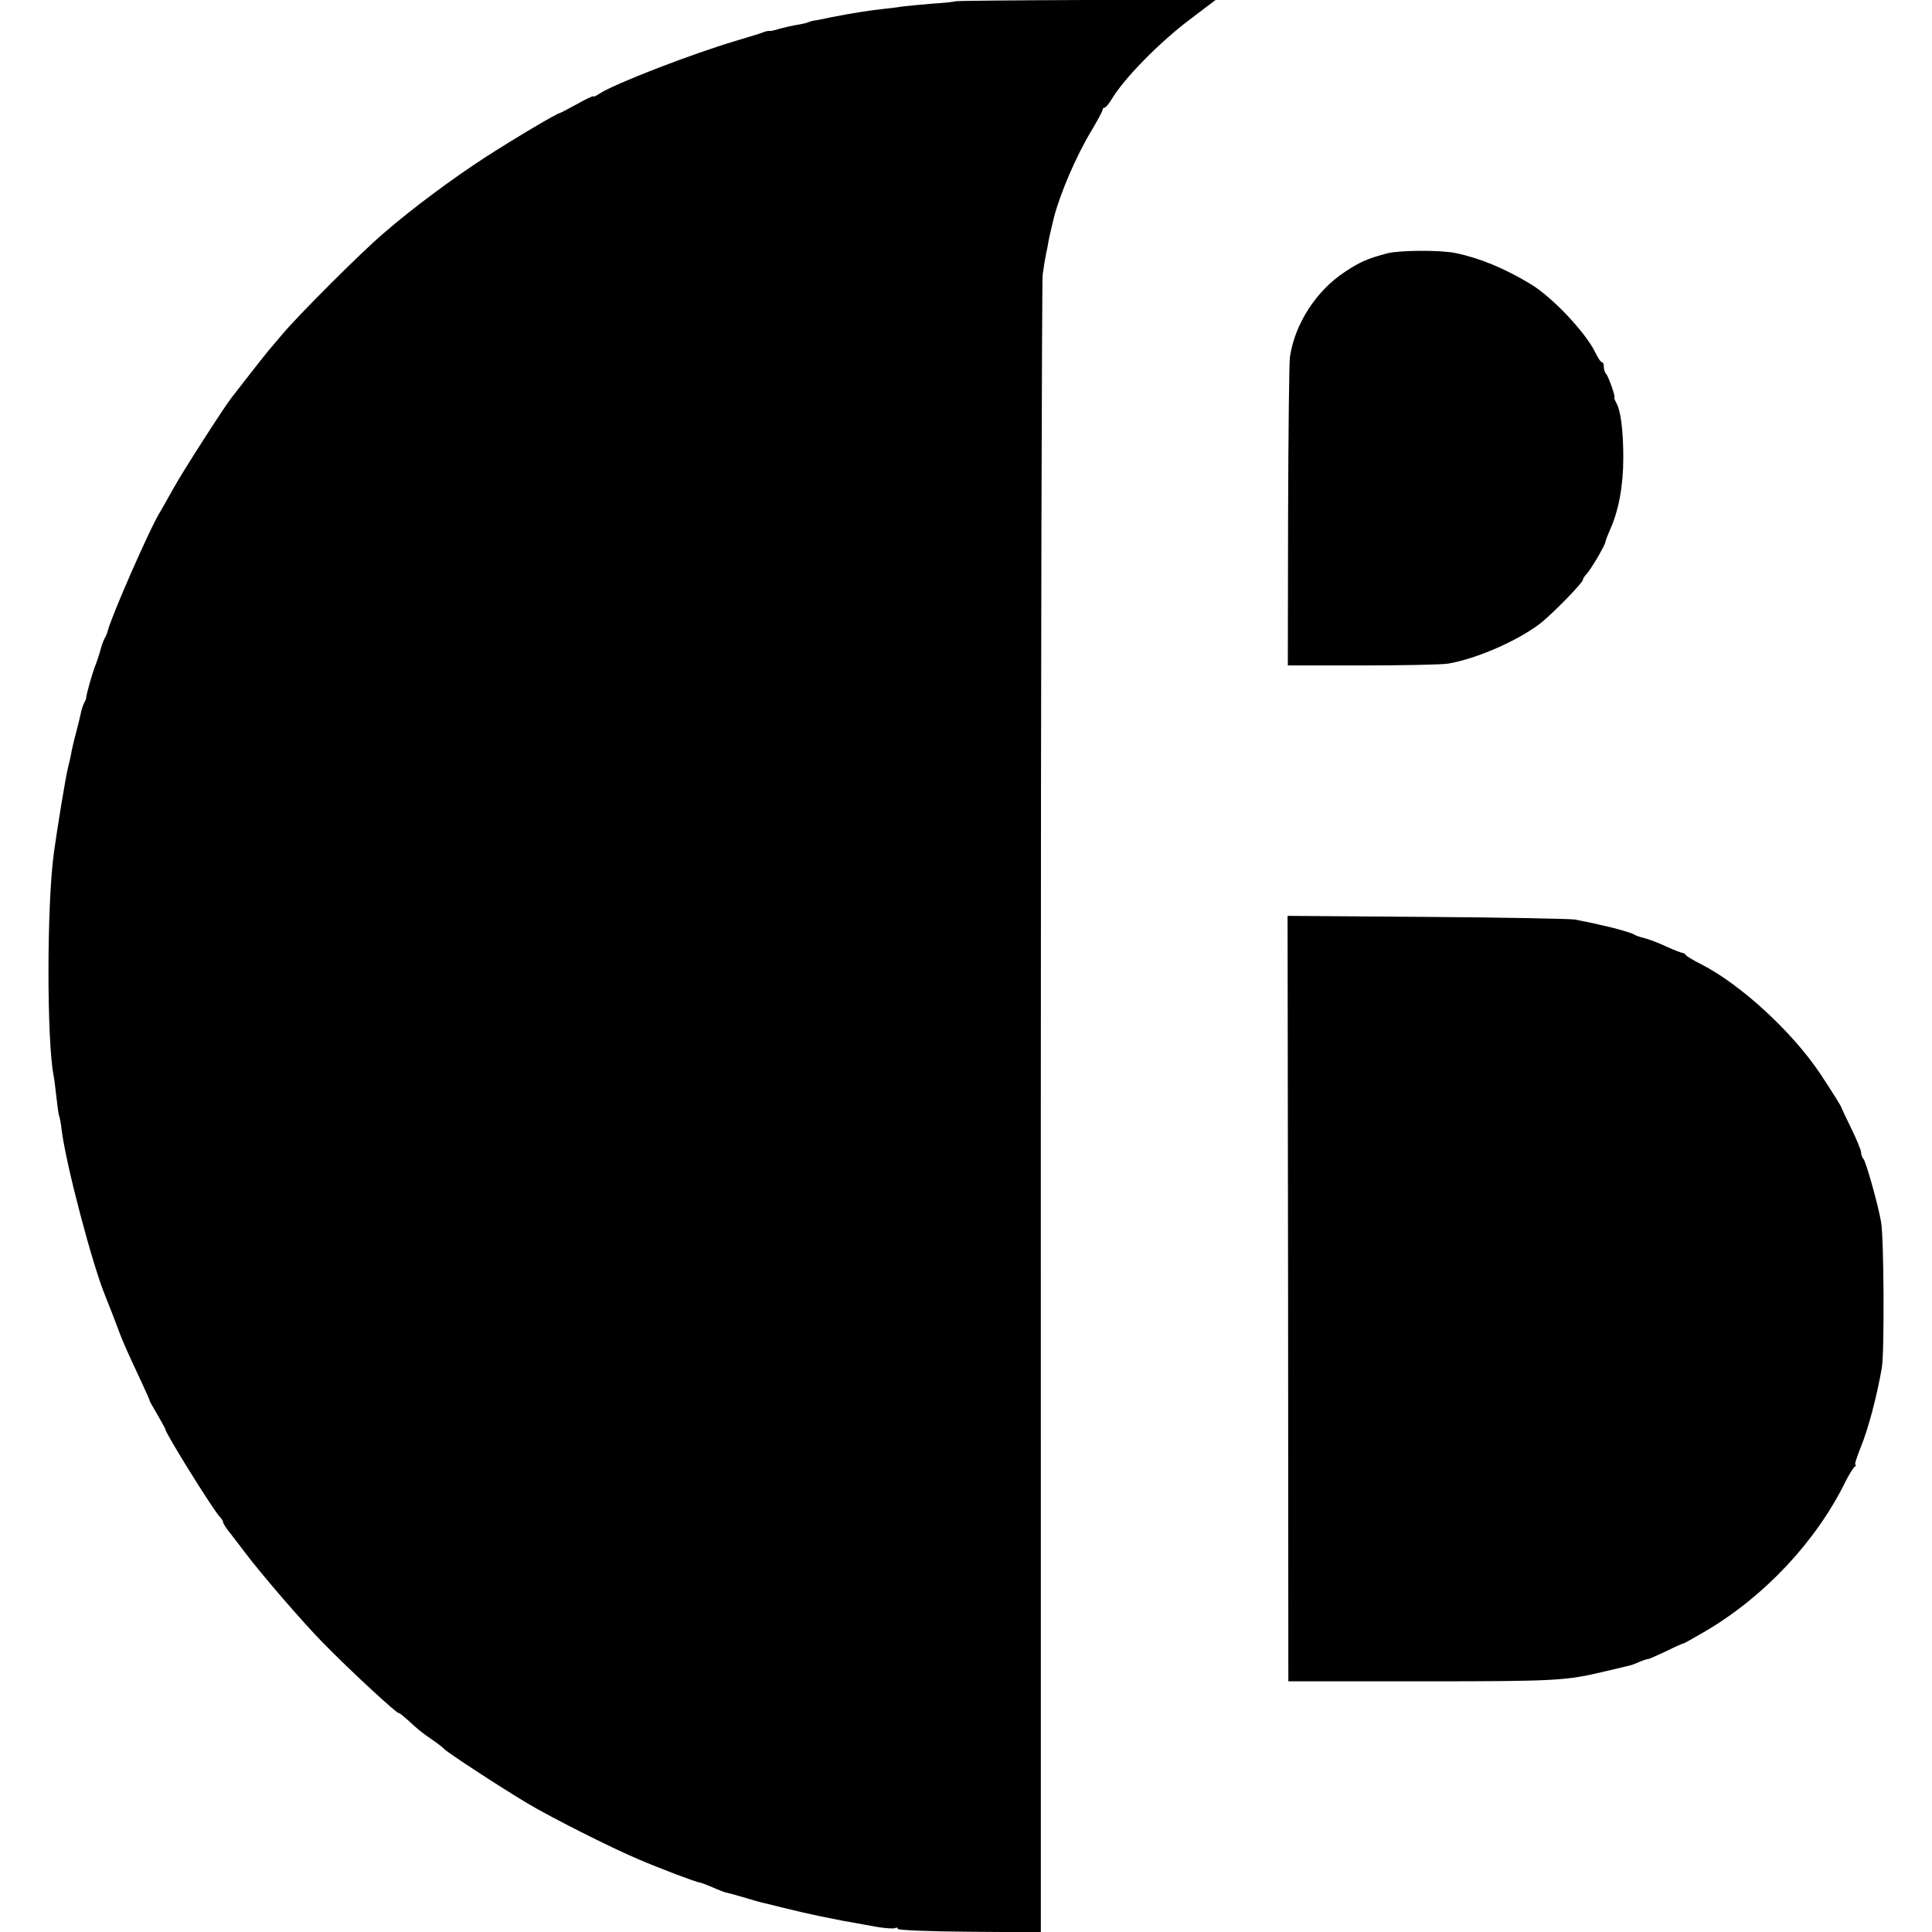 <svg version="1" xmlns="http://www.w3.org/2000/svg" width="981.333" height="981.333" viewBox="0 0 736 736"><path d="M363.8.5c-.2.2-4.1.6-8.8.9-4.7.4-9.8.9-11.5 1.1-1.6.3-4.8.7-7 .9-6.1.7-11.3 1.5-19.5 3.1-1.4.3-3.8.8-5.4 1.1-1.6.2-3.2.6-3.5.8-.3.2-2.2.7-4.1 1-1.9.3-5 1-6.9 1.5-1.8.6-3.6 1-4 .9-.3-.1-1.3.1-2.1.4-.8.4-5.5 1.8-10.5 3.3-16.9 5-46.4 16.4-52.2 20.2-1.3.9-2.3 1.3-2.3 1 0-.3-2.7 1-6.1 2.9-3.3 1.8-6.3 3.4-6.5 3.4-1 0-17.5 9.8-28.2 16.7-12.8 8.3-27.8 19.4-39 29.1-8.5 7.2-32.4 31.1-38.7 38.6-2.2 2.6-4.5 5.3-5 5.9-.6.7-3.9 4.8-7.3 9.2-3.4 4.4-6.5 8.4-7 9-2.5 3.1-18.6 28.1-22.1 34.5-2.3 4.1-4.6 8.2-5.1 9-3.9 6.2-18.8 40.3-20 45.5-.1.5-.6 1.8-1.2 2.8-.5 1-1.1 2.6-1.3 3.5-.2.9-1 3.5-1.8 5.7-1.5 3.6-3.9 12.3-3.9 13.5 0 .3-.4 1.2-.9 2.1-.4.9-1 2.7-1.2 4-.3 1.3-1 4.4-1.7 6.9s-1.4 5.6-1.7 7c-.2 1.4-.8 4.1-1.3 6-.9 3.3-4.1 22.9-5.5 33-2.7 20-2.7 71.1-.1 84.7.3 1.2.7 5 1.1 8.4.4 3.5.8 6.6 1 6.9.2.4.7 2.9 1 5.6 1.7 13.3 11.6 50.9 16.6 63.1 2 5 2.8 7 4.4 11.3 2 5.5 3.5 8.9 8.7 20 2.2 4.7 3.9 8.5 3.8 8.5-.2 0 1.2 2.4 2.9 5.3s3.1 5.5 3.1 5.7c0 1.5 18.2 30.7 20.7 33.3.7.7 1.3 1.7 1.3 2.1 0 .5 1.2 2.4 2.8 4.3 1.5 1.9 3.8 5 5.2 6.8 6.2 8.3 22.5 27.2 30.2 35 10.7 10.9 28.8 27.6 28.8 26.6 0-.2 1.5 1 3.4 2.7 4.1 3.8 5 4.5 9.6 7.7 1.9 1.3 3.7 2.7 4 3.1.9 1.2 21.4 14.6 31.8 20.8 9 5.4 31.8 16.9 42.2 21.3 8.6 3.7 22.7 9 23.4 8.9.3 0 2.6.8 5.1 1.9 2.5 1.1 4.9 2 5.3 2 .4.1 3.2.8 6.2 1.7 3 .9 6 1.8 6.5 1.9.6.1 4.6 1.1 9 2.2s10.5 2.5 13.5 3.1c9.8 2 10.5 2.1 13.5 2.6 1.7.3 5.6 1 8.8 1.6 3.1.5 6.2.7 6.7.4.6-.3 1-.2 1 .3s12 1 27.3 1.1l27.2.2V423.3c0-172 .4-315.4.7-318.6.4-3.1 1-6.7 1.3-8 .3-1.2.7-3.3.9-4.7.5-2.3.7-3.4 2-8.8 2.4-9.4 8.6-23.9 14.5-33.6 2.2-3.7 4.1-7.2 4.1-7.7s.4-.9.8-.9 1.6-1.4 2.7-3.2c4.6-7.8 18.1-21.6 29.8-30.4l9.9-7.5-49.5.1c-27.3.1-49.7.3-49.9.5zm164.7 96c-7.5 2-10.5 3.3-16.2 7.1-10.9 7.2-19 19.7-20.9 32.4-.3 1.9-.6 29.1-.7 60.5l-.1 57h28.5c15.6 0 30.3-.3 32.6-.7 10.6-1.8 26.1-8.5 34.8-15.1 4.4-3.3 16.5-15.7 16.5-16.8 0-.4.6-1.4 1.3-2.1 1.6-1.6 7.1-10.9 7.3-12.4.1-.6.9-2.7 1.7-4.5 3.3-7.2 5.1-16.8 5.1-27.4 0-10-.9-17.7-2.5-20.7-.7-1.3-1.1-2.3-.9-2.3.6 0-2.2-8-3.1-9-.5-.5-.9-1.7-.9-2.7 0-1-.3-1.8-.7-1.8-.5 0-1.6-1.7-2.6-3.8-3.7-7.6-16.5-21.2-24.8-26.1-9.8-5.9-19.2-9.8-28.4-11.7-6-1.2-21.1-1.1-26 .1zm-37.8 398.2l.1 145.8h50.4c51.9 0 55.2-.2 70.3-3.8 10.9-2.6 9.5-2.1 12.8-3.5 1.6-.7 3.2-1.2 3.6-1.2.4 0 3.5-1.4 6.9-3 3.4-1.7 6.4-3 6.7-3 .2 0 3.9-2.1 8.2-4.6 22.6-13.3 42.2-34.3 53.3-56.9 1.4-2.8 3-5.3 3.5-5.7.6-.4.7-.8.3-.8-.4 0 .6-3 2.1-6.8 2.7-6.5 6.1-19.1 8-30.2 1-5.5.8-49.7-.3-55.5-1.1-6.5-5.8-23.1-6.7-24-.5-.5-.9-1.6-.9-2.5 0-.8-1.7-4.9-3.7-9s-3.7-7.7-3.8-8c-.1-.6-2.7-4.8-8.1-13-10.7-16-30.4-34.1-45.4-41.7-3-1.5-5.6-3.1-5.8-3.5-.2-.4-.8-.8-1.3-.8-.4 0-3.2-1.1-6.1-2.4-2.9-1.4-6.7-2.8-8.3-3.2-1.7-.4-3.4-1-4-1.4-.5-.4-4.1-1.5-7.9-2.5-7.1-1.7-8.5-2-14.6-3.2-1.9-.3-27.3-.8-56.5-1l-53-.4.2 145.8z"/></svg>